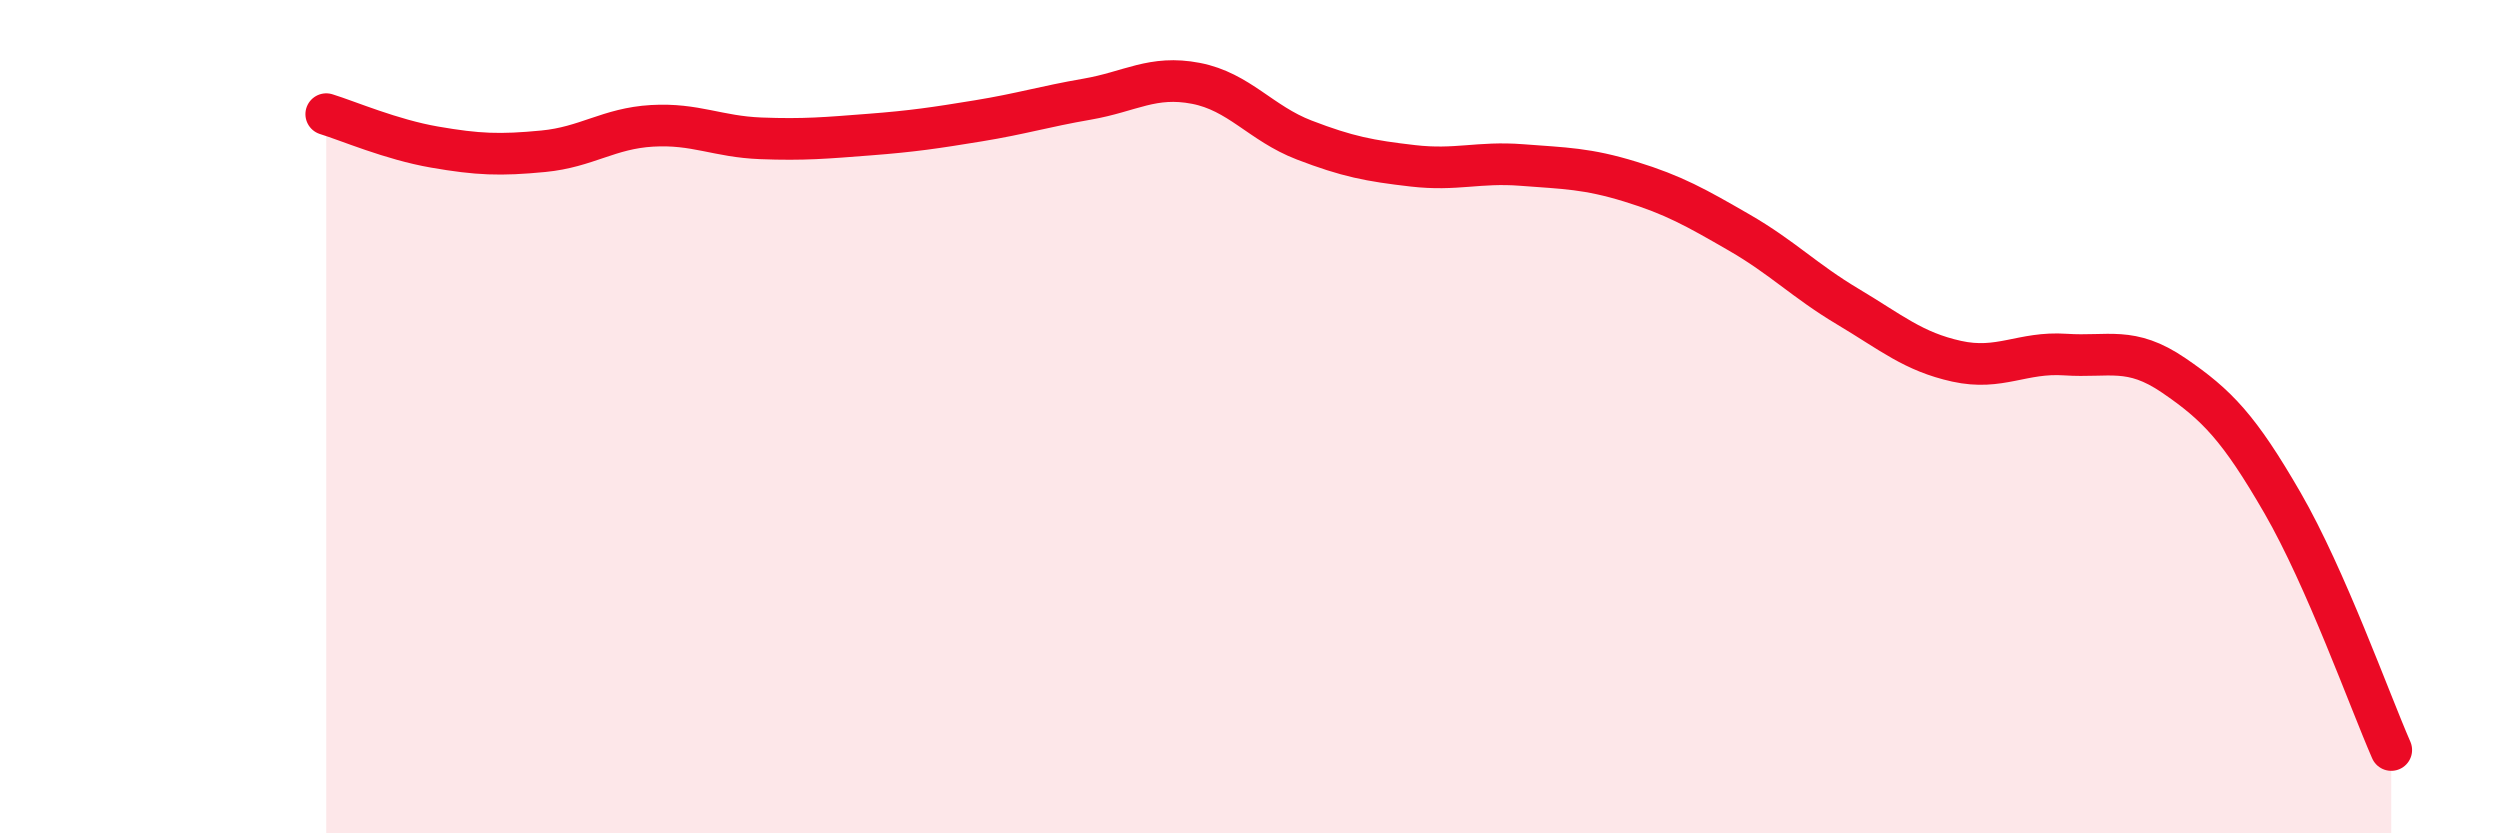 
    <svg width="60" height="20" viewBox="0 0 60 20" xmlns="http://www.w3.org/2000/svg">
      <path
        d="M 7.83,2.74 C 8.35,2.9 9.39,3.35 10.43,3.53 C 11.47,3.71 12,3.73 13.04,3.63 C 14.08,3.53 14.61,3.08 15.65,3.02 C 16.69,2.96 17.22,3.28 18.26,3.32 C 19.3,3.36 19.83,3.31 20.87,3.23 C 21.91,3.15 22.44,3.07 23.48,2.9 C 24.52,2.73 25.05,2.56 26.09,2.38 C 27.13,2.2 27.66,1.8 28.7,2 C 29.74,2.2 30.26,2.96 31.3,3.36 C 32.34,3.76 32.87,3.86 33.91,3.98 C 34.95,4.1 35.48,3.88 36.52,3.96 C 37.56,4.04 38.09,4.04 39.13,4.36 C 40.17,4.68 40.7,4.98 41.74,5.58 C 42.78,6.18 43.31,6.74 44.35,7.36 C 45.39,7.98 45.92,8.44 46.96,8.67 C 48,8.9 48.53,8.44 49.57,8.51 C 50.61,8.58 51.13,8.3 52.17,9.01 C 53.21,9.72 53.74,10.27 54.78,12.07 C 55.82,13.87 56.87,16.81 57.39,18L57.39 20L7.83 20Z"
        fill="#EB0A25"
        opacity="0.1"
        stroke-linecap="round"
        stroke-linejoin="round"
      />
      <path
        d="M 7.83,2.74 C 8.35,2.9 9.39,3.35 10.43,3.53 C 11.47,3.71 12,3.73 13.04,3.63 C 14.08,3.53 14.61,3.08 15.65,3.02 C 16.69,2.96 17.22,3.28 18.26,3.32 C 19.3,3.36 19.83,3.31 20.87,3.23 C 21.91,3.15 22.44,3.07 23.48,2.9 C 24.52,2.73 25.05,2.56 26.09,2.38 C 27.13,2.2 27.66,1.8 28.7,2 C 29.74,2.2 30.26,2.96 31.3,3.36 C 32.34,3.76 32.87,3.86 33.91,3.98 C 34.95,4.1 35.48,3.88 36.52,3.96 C 37.56,4.04 38.09,4.04 39.13,4.36 C 40.17,4.68 40.7,4.98 41.74,5.58 C 42.78,6.18 43.31,6.74 44.35,7.36 C 45.39,7.98 45.92,8.44 46.96,8.67 C 48,8.9 48.53,8.44 49.57,8.51 C 50.61,8.58 51.13,8.3 52.17,9.01 C 53.21,9.72 53.74,10.27 54.78,12.07 C 55.82,13.87 56.87,16.81 57.39,18"
        stroke="#EB0A25"
        stroke-width="1"
        fill="none"
        stroke-linecap="round"
        stroke-linejoin="round"
      />
    </svg>
  